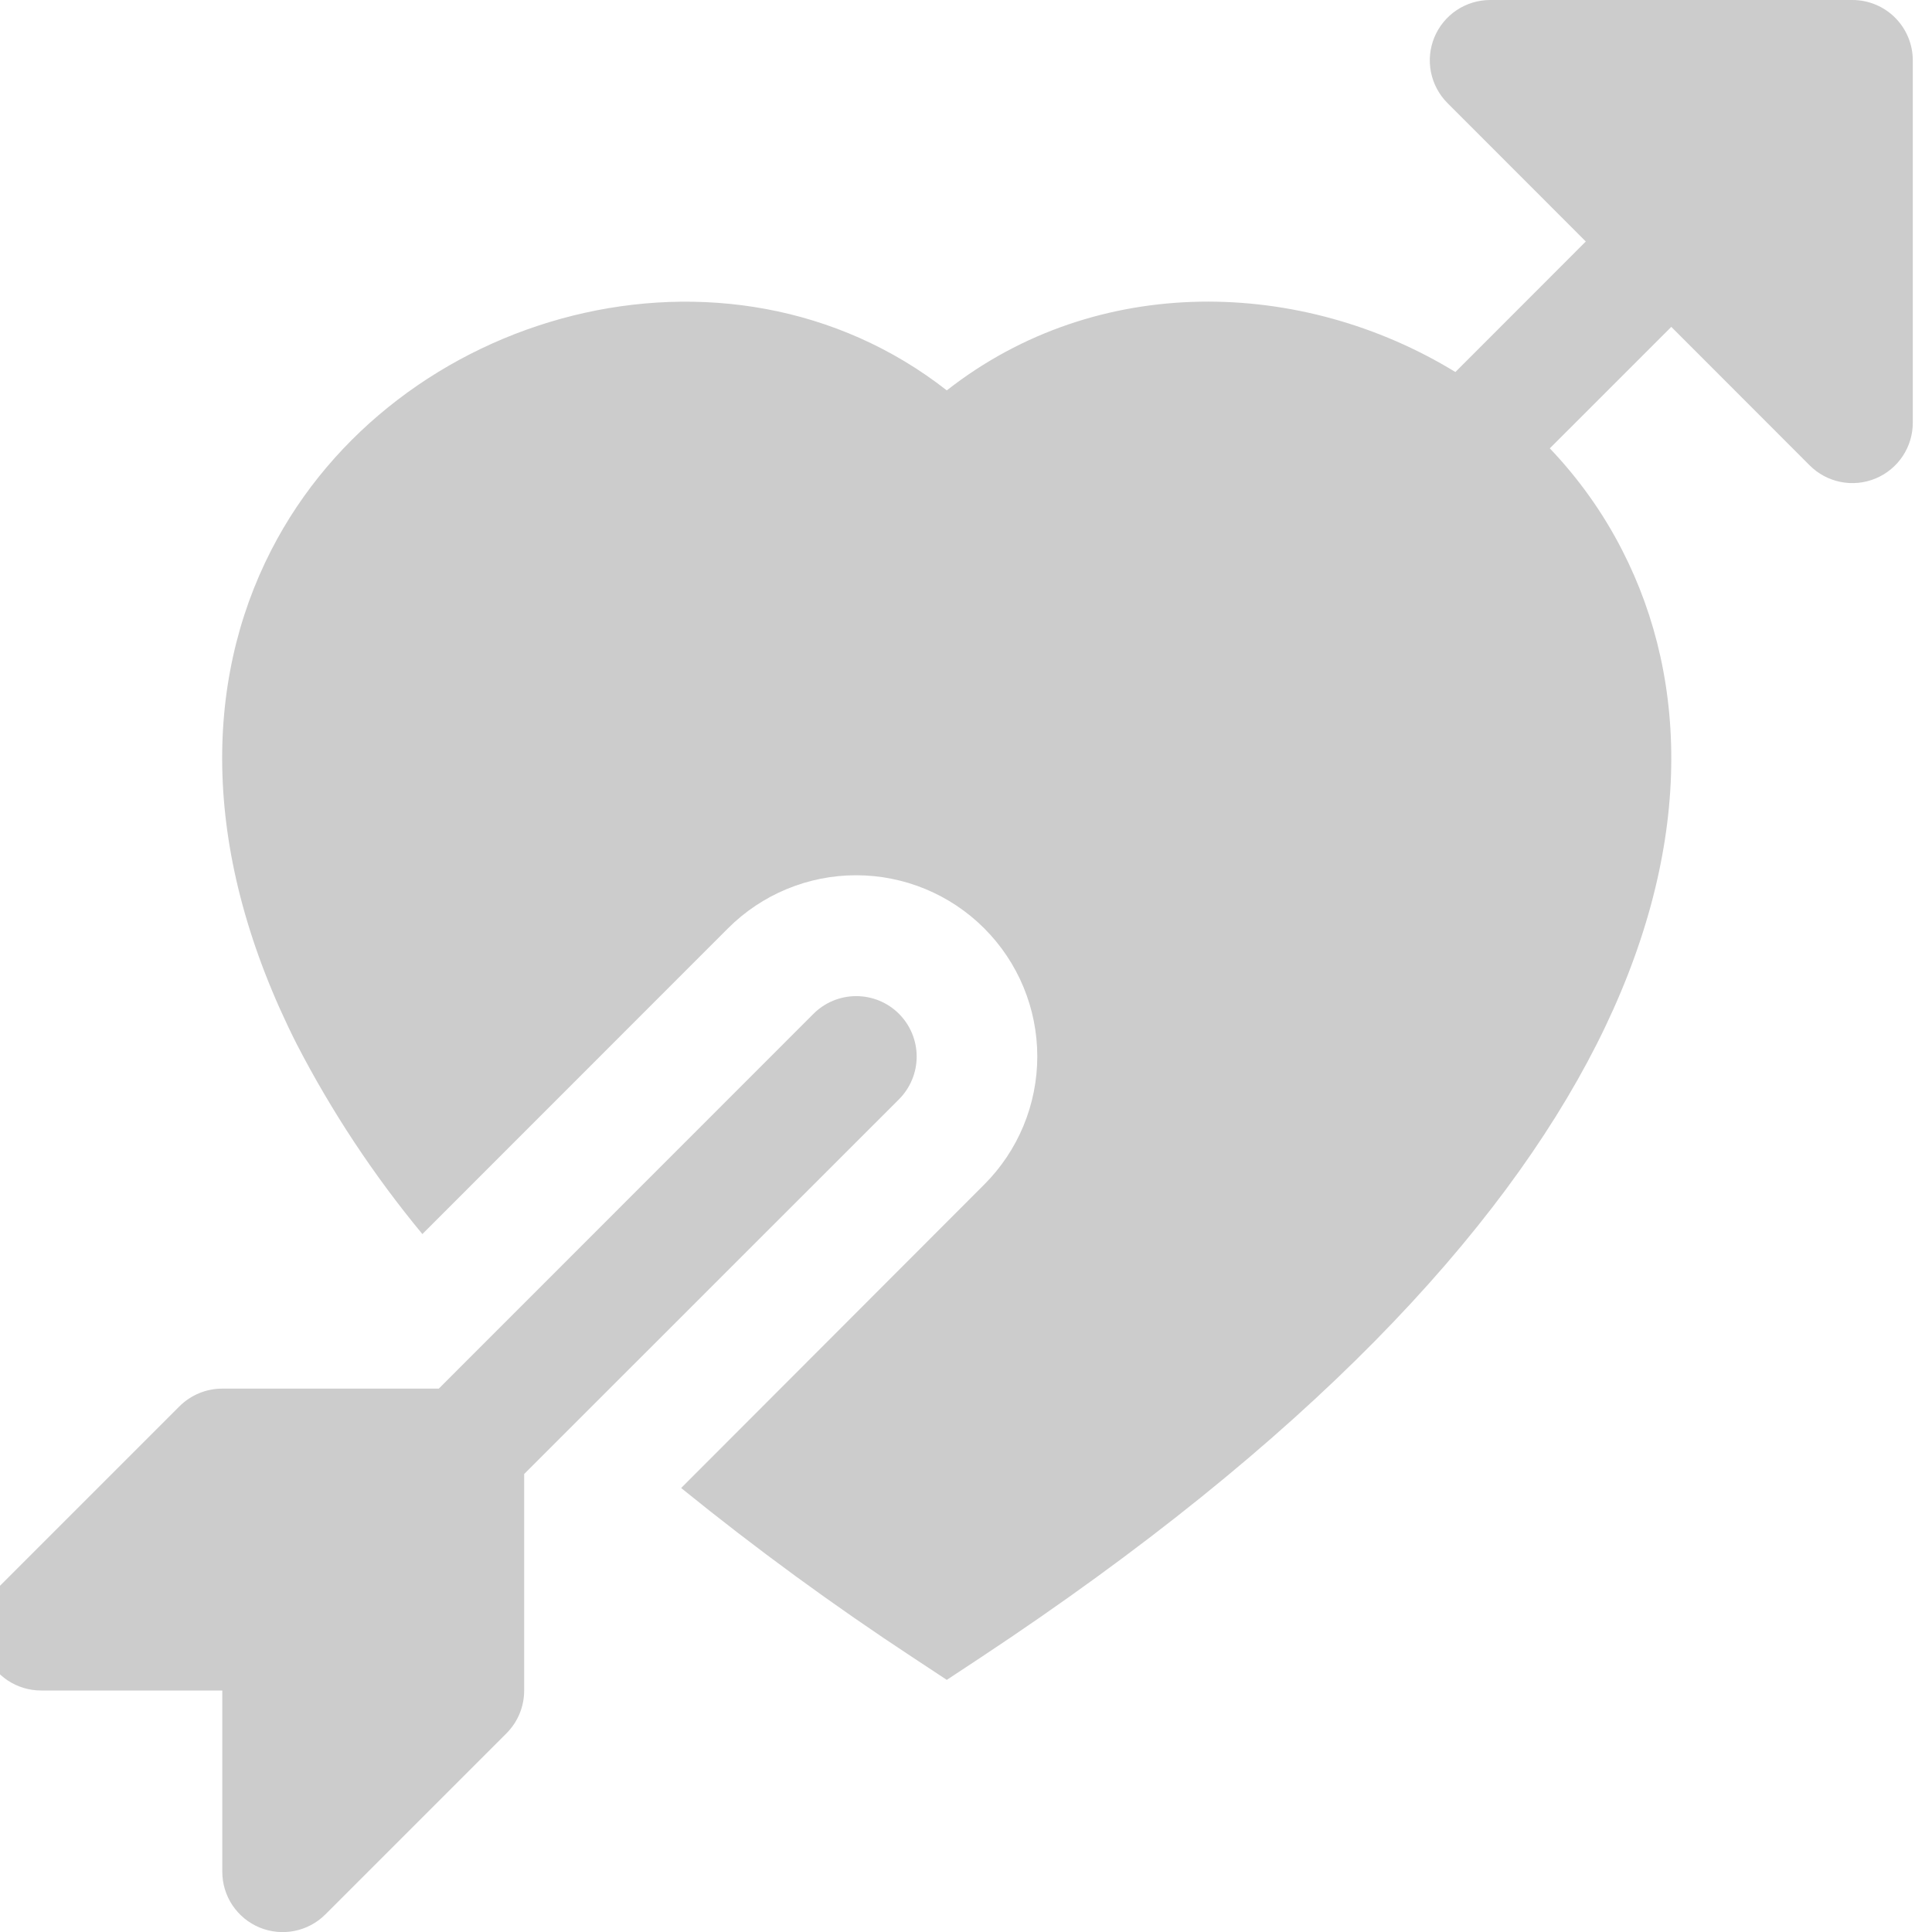 <svg width="100" height="100" viewBox="0 0 100 100" fill="none" xmlns="http://www.w3.org/2000/svg">
<g clip-path="url(#clip0_192_482)">
<path fill-rule="evenodd" clip-rule="evenodd" d="M16.843 99.088C16.406 99.526 15.849 99.824 15.242 99.945C14.635 100.066 14.006 100.004 13.434 99.767C12.862 99.53 12.374 99.129 12.03 98.614C11.687 98.099 11.505 97.494 11.506 96.875V87.5H2.131C1.512 87.501 0.906 87.318 0.392 86.975C-0.123 86.632 -0.525 86.143 -0.762 85.572C-0.999 85 -1.061 84.371 -0.94 83.764C-0.819 83.157 -0.52 82.6 -0.082 82.162L9.293 72.787C9.584 72.498 9.929 72.268 10.309 72.111C10.688 71.954 11.095 71.874 11.506 71.875H22.712L42.106 52.475C42.692 51.888 43.488 51.559 44.318 51.559C45.148 51.559 45.944 51.888 46.531 52.475C47.117 53.062 47.447 53.858 47.447 54.688C47.447 55.517 47.117 56.313 46.531 56.9L27.131 76.294V87.5C27.131 87.911 27.051 88.317 26.895 88.697C26.738 89.077 26.508 89.422 26.218 89.713L16.843 99.088ZM99.006 21.875C99.007 22.494 98.824 23.099 98.481 23.614C98.137 24.129 97.649 24.53 97.077 24.767C96.505 25.004 95.876 25.066 95.269 24.945C94.662 24.824 94.105 24.526 93.668 24.087L86.506 16.919L80.218 23.206C81.693 24.756 82.968 26.525 83.968 28.488C87.481 35.337 87.624 44.219 82.637 54.062C77.681 63.831 67.668 74.612 50.731 85.812L49.006 86.95L47.281 85.812C43.128 83.084 39.115 80.149 35.256 77.019L50.943 61.312C52.702 59.554 53.69 57.168 53.69 54.681C53.69 52.194 52.702 49.809 50.943 48.05C49.184 46.291 46.799 45.303 44.312 45.303C41.825 45.303 39.439 46.291 37.681 48.05L21.862 63.875C19.354 60.845 17.177 57.556 15.368 54.062C10.381 44.212 10.524 35.331 14.037 28.481C20.418 16.031 37.631 11.306 49.006 20.206C56.818 14.081 67.406 14.406 75.331 19.256L82.081 12.5L74.924 5.338C74.487 4.901 74.188 4.344 74.067 3.738C73.946 3.131 74.007 2.503 74.243 1.931C74.48 1.36 74.88 0.871 75.394 0.527C75.908 0.184 76.512 0 77.131 0L95.881 0C96.709 0 97.504 0.329 98.09 0.915C98.676 1.501 99.006 2.296 99.006 3.125V21.875Z" fill="#CCCCCC"/>
</g>
<defs>
<clipPath id="clip0_192_482">
<rect width="100" height="100" fill="white"/>
</clipPath>
</defs>
</svg>
